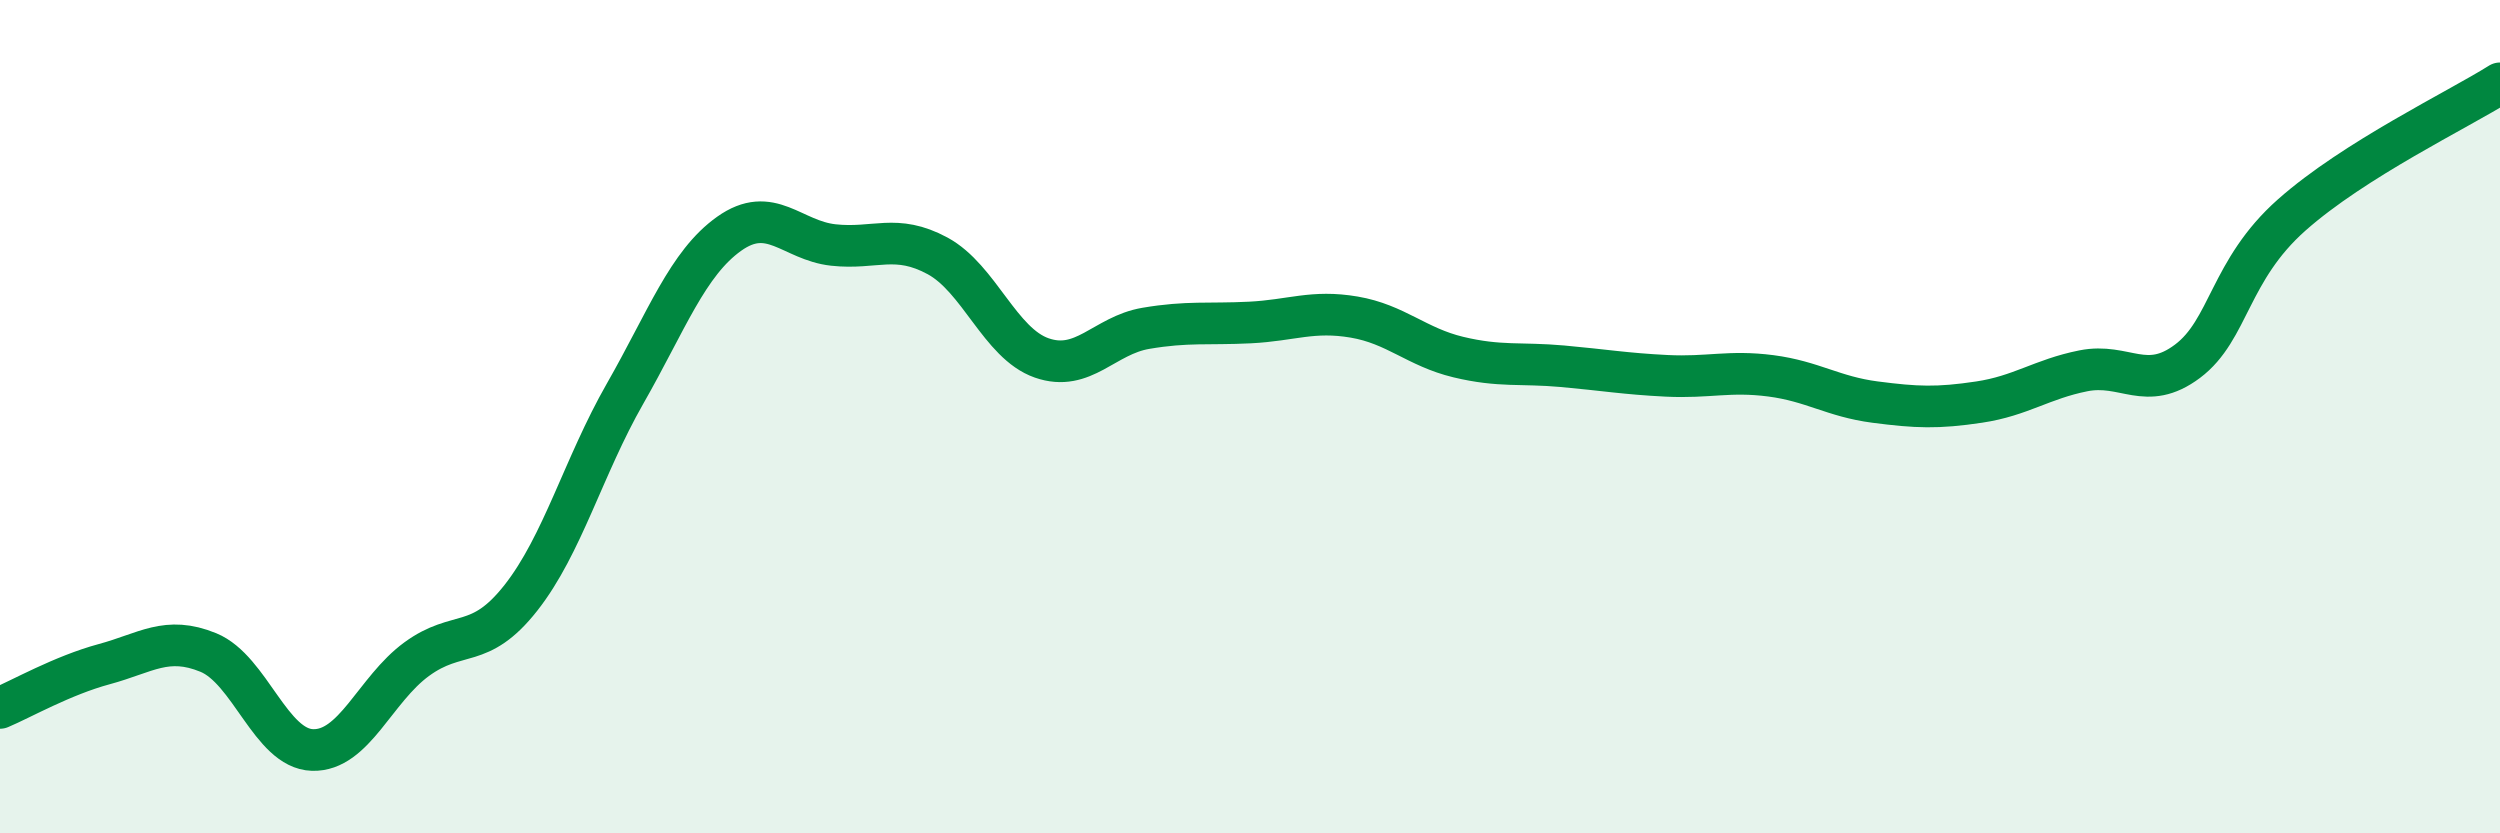 
    <svg width="60" height="20" viewBox="0 0 60 20" xmlns="http://www.w3.org/2000/svg">
      <path
        d="M 0,16.99 C 0.5,16.78 1.5,16.21 2.5,15.94 C 3.5,15.67 4,15.25 5,15.66 C 6,16.07 6.5,17.97 7.5,18 C 8.5,18.03 9,16.55 10,15.82 C 11,15.09 11.5,15.62 12.5,14.35 C 13.5,13.08 14,11.2 15,9.45 C 16,7.7 16.5,6.32 17.5,5.61 C 18.5,4.9 19,5.77 20,5.88 C 21,5.99 21.5,5.6 22.5,6.14 C 23.5,6.68 24,8.24 25,8.59 C 26,8.94 26.5,8.05 27.5,7.88 C 28.5,7.71 29,7.79 30,7.74 C 31,7.69 31.5,7.44 32.5,7.61 C 33.5,7.78 34,8.33 35,8.57 C 36,8.81 36.5,8.7 37.5,8.79 C 38.5,8.88 39,8.97 40,9.02 C 41,9.07 41.5,8.89 42.5,9.02 C 43.5,9.15 44,9.52 45,9.65 C 46,9.78 46.5,9.8 47.5,9.65 C 48.5,9.5 49,9.1 50,8.9 C 51,8.7 51.5,9.42 52.5,8.67 C 53.5,7.92 53.5,6.49 55,5.16 C 56.5,3.83 59,2.63 60,2L60 20L0 20Z"
        fill="#008740"
        opacity="0.1"
        stroke-linecap="round"
        stroke-linejoin="round"
      />
      <path
        d="M 0,16.99 C 0.5,16.78 1.5,16.21 2.5,15.94 C 3.5,15.67 4,15.25 5,15.66 C 6,16.07 6.5,17.97 7.5,18 C 8.5,18.03 9,16.55 10,15.82 C 11,15.09 11.5,15.62 12.5,14.35 C 13.5,13.08 14,11.2 15,9.45 C 16,7.7 16.5,6.32 17.5,5.61 C 18.5,4.9 19,5.77 20,5.88 C 21,5.99 21.5,5.6 22.5,6.14 C 23.5,6.68 24,8.24 25,8.59 C 26,8.94 26.5,8.05 27.5,7.88 C 28.5,7.71 29,7.79 30,7.74 C 31,7.69 31.5,7.44 32.5,7.61 C 33.5,7.78 34,8.33 35,8.57 C 36,8.81 36.5,8.7 37.5,8.79 C 38.5,8.88 39,8.97 40,9.02 C 41,9.07 41.5,8.89 42.5,9.02 C 43.5,9.15 44,9.52 45,9.65 C 46,9.78 46.5,9.8 47.5,9.65 C 48.5,9.5 49,9.1 50,8.9 C 51,8.7 51.5,9.42 52.5,8.67 C 53.5,7.92 53.5,6.49 55,5.16 C 56.5,3.83 59,2.63 60,2"
        stroke="#008740"
        stroke-width="1"
        fill="none"
        stroke-linecap="round"
        stroke-linejoin="round"
      />
    </svg>
  